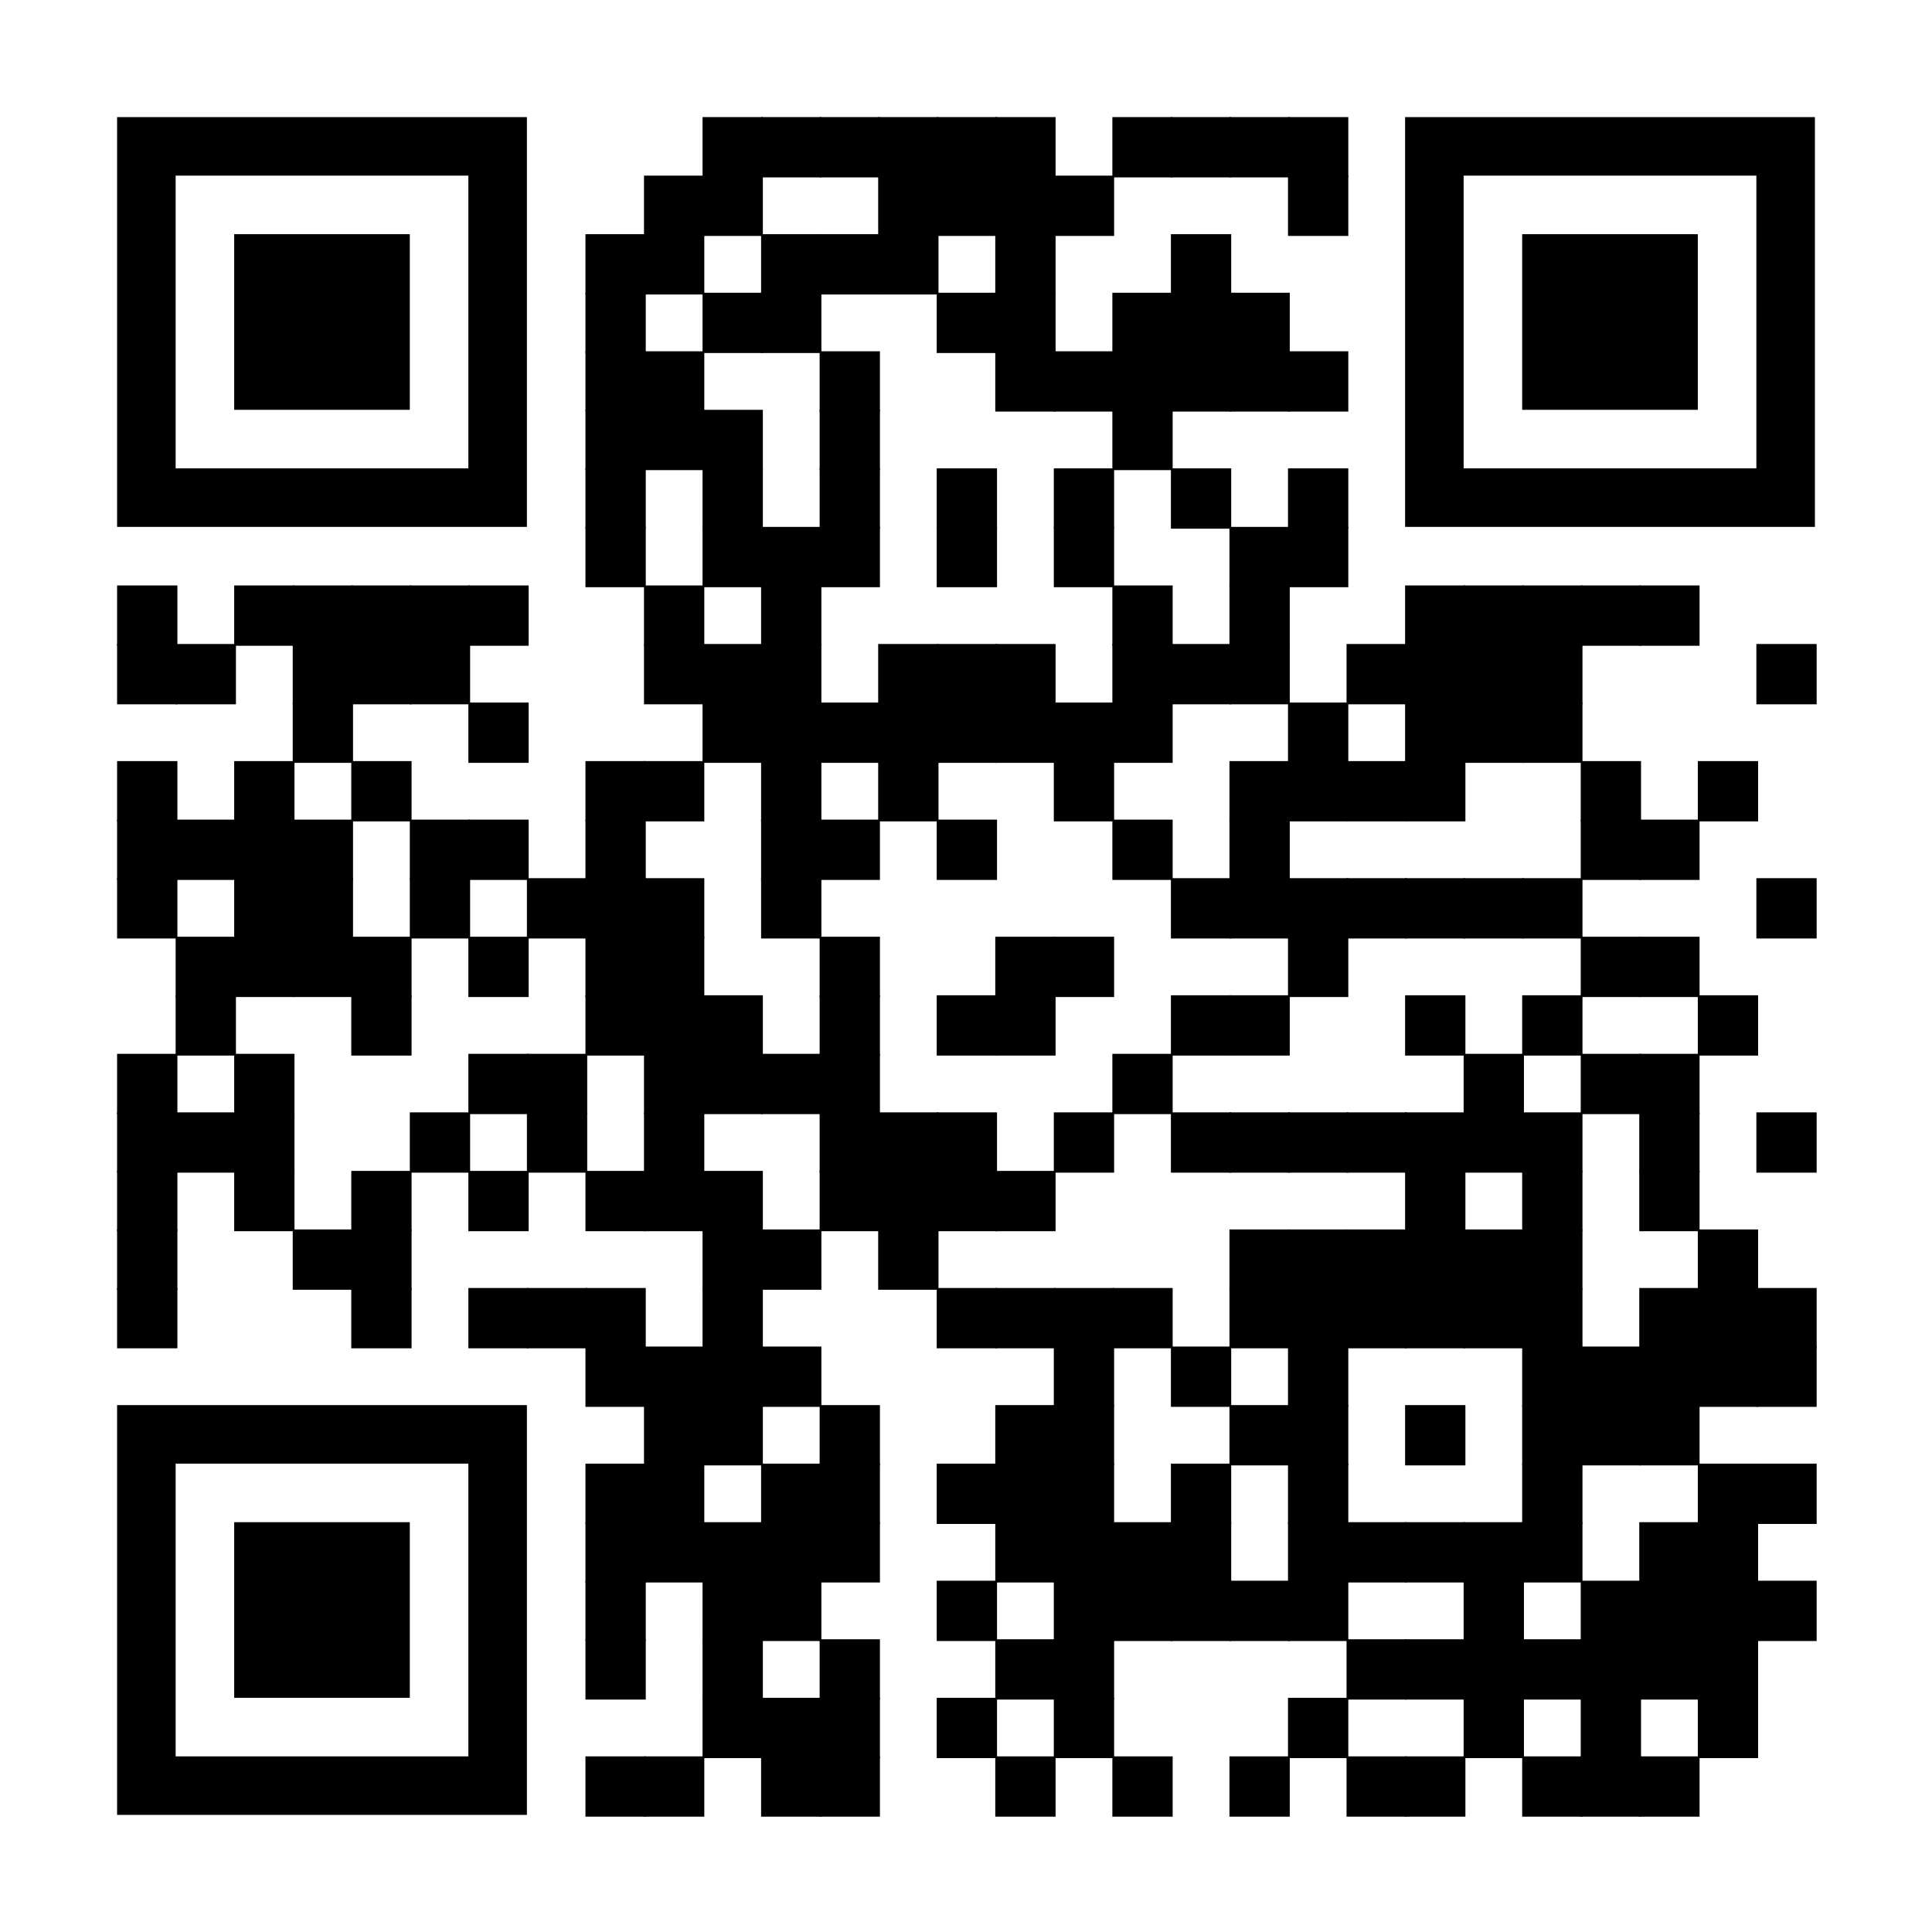 <svg xmlns="http://www.w3.org/2000/svg" xmlns:xlink="http://www.w3.org/1999/xlink" xml:space="preserve" width="792" height="792" viewBox="0 0 792 792"><rect width="792" height="792" fill="#ffffff" x="0" y="0"></rect><g fill="#000000"><g transform="translate(288,48) scale(4.12)"><rect width="6" height="6"></rect></g><g transform="translate(312,48) scale(4.12)"><rect width="6" height="6"></rect></g><g transform="translate(336,48) scale(4.12)"><rect width="6" height="6"></rect></g><g transform="translate(360,48) scale(4.12)"><rect width="6" height="6"></rect></g><g transform="translate(384,48) scale(4.12)"><rect width="6" height="6"></rect></g><g transform="translate(408,48) scale(4.12)"><rect width="6" height="6"></rect></g><g transform="translate(456,48) scale(4.12)"><rect width="6" height="6"></rect></g><g transform="translate(480,48) scale(4.12)"><rect width="6" height="6"></rect></g><g transform="translate(504,48) scale(4.12)"><rect width="6" height="6"></rect></g><g transform="translate(528,48) scale(4.12)"><rect width="6" height="6"></rect></g><g transform="translate(264,72) scale(4.12)"><rect width="6" height="6"></rect></g><g transform="translate(288,72) scale(4.12)"><rect width="6" height="6"></rect></g><g transform="translate(360,72) scale(4.12)"><rect width="6" height="6"></rect></g><g transform="translate(384,72) scale(4.12)"><rect width="6" height="6"></rect></g><g transform="translate(408,72) scale(4.12)"><rect width="6" height="6"></rect></g><g transform="translate(432,72) scale(4.12)"><rect width="6" height="6"></rect></g><g transform="translate(528,72) scale(4.12)"><rect width="6" height="6"></rect></g><g transform="translate(240,96) scale(4.12)"><rect width="6" height="6"></rect></g><g transform="translate(264,96) scale(4.12)"><rect width="6" height="6"></rect></g><g transform="translate(312,96) scale(4.12)"><rect width="6" height="6"></rect></g><g transform="translate(336,96) scale(4.12)"><rect width="6" height="6"></rect></g><g transform="translate(360,96) scale(4.12)"><rect width="6" height="6"></rect></g><g transform="translate(408,96) scale(4.12)"><rect width="6" height="6"></rect></g><g transform="translate(480,96) scale(4.12)"><rect width="6" height="6"></rect></g><g transform="translate(240,120) scale(4.12)"><rect width="6" height="6"></rect></g><g transform="translate(288,120) scale(4.12)"><rect width="6" height="6"></rect></g><g transform="translate(312,120) scale(4.12)"><rect width="6" height="6"></rect></g><g transform="translate(384,120) scale(4.12)"><rect width="6" height="6"></rect></g><g transform="translate(408,120) scale(4.12)"><rect width="6" height="6"></rect></g><g transform="translate(456,120) scale(4.12)"><rect width="6" height="6"></rect></g><g transform="translate(480,120) scale(4.12)"><rect width="6" height="6"></rect></g><g transform="translate(504,120) scale(4.12)"><rect width="6" height="6"></rect></g><g transform="translate(240,144) scale(4.12)"><rect width="6" height="6"></rect></g><g transform="translate(264,144) scale(4.12)"><rect width="6" height="6"></rect></g><g transform="translate(336,144) scale(4.12)"><rect width="6" height="6"></rect></g><g transform="translate(408,144) scale(4.12)"><rect width="6" height="6"></rect></g><g transform="translate(432,144) scale(4.12)"><rect width="6" height="6"></rect></g><g transform="translate(456,144) scale(4.12)"><rect width="6" height="6"></rect></g><g transform="translate(480,144) scale(4.12)"><rect width="6" height="6"></rect></g><g transform="translate(504,144) scale(4.12)"><rect width="6" height="6"></rect></g><g transform="translate(528,144) scale(4.12)"><rect width="6" height="6"></rect></g><g transform="translate(240,168) scale(4.12)"><rect width="6" height="6"></rect></g><g transform="translate(264,168) scale(4.12)"><rect width="6" height="6"></rect></g><g transform="translate(288,168) scale(4.12)"><rect width="6" height="6"></rect></g><g transform="translate(336,168) scale(4.12)"><rect width="6" height="6"></rect></g><g transform="translate(456,168) scale(4.12)"><rect width="6" height="6"></rect></g><g transform="translate(240,192) scale(4.12)"><rect width="6" height="6"></rect></g><g transform="translate(288,192) scale(4.12)"><rect width="6" height="6"></rect></g><g transform="translate(336,192) scale(4.12)"><rect width="6" height="6"></rect></g><g transform="translate(384,192) scale(4.12)"><rect width="6" height="6"></rect></g><g transform="translate(432,192) scale(4.12)"><rect width="6" height="6"></rect></g><g transform="translate(480,192) scale(4.12)"><rect width="6" height="6"></rect></g><g transform="translate(528,192) scale(4.12)"><rect width="6" height="6"></rect></g><g transform="translate(240,216) scale(4.12)"><rect width="6" height="6"></rect></g><g transform="translate(288,216) scale(4.12)"><rect width="6" height="6"></rect></g><g transform="translate(312,216) scale(4.12)"><rect width="6" height="6"></rect></g><g transform="translate(336,216) scale(4.12)"><rect width="6" height="6"></rect></g><g transform="translate(384,216) scale(4.12)"><rect width="6" height="6"></rect></g><g transform="translate(432,216) scale(4.12)"><rect width="6" height="6"></rect></g><g transform="translate(504,216) scale(4.12)"><rect width="6" height="6"></rect></g><g transform="translate(528,216) scale(4.12)"><rect width="6" height="6"></rect></g><g transform="translate(48,240) scale(4.12)"><rect width="6" height="6"></rect></g><g transform="translate(96,240) scale(4.12)"><rect width="6" height="6"></rect></g><g transform="translate(120,240) scale(4.12)"><rect width="6" height="6"></rect></g><g transform="translate(144,240) scale(4.12)"><rect width="6" height="6"></rect></g><g transform="translate(168,240) scale(4.12)"><rect width="6" height="6"></rect></g><g transform="translate(192,240) scale(4.12)"><rect width="6" height="6"></rect></g><g transform="translate(264,240) scale(4.12)"><rect width="6" height="6"></rect></g><g transform="translate(312,240) scale(4.12)"><rect width="6" height="6"></rect></g><g transform="translate(456,240) scale(4.12)"><rect width="6" height="6"></rect></g><g transform="translate(504,240) scale(4.12)"><rect width="6" height="6"></rect></g><g transform="translate(576,240) scale(4.12)"><rect width="6" height="6"></rect></g><g transform="translate(600,240) scale(4.12)"><rect width="6" height="6"></rect></g><g transform="translate(624,240) scale(4.12)"><rect width="6" height="6"></rect></g><g transform="translate(648,240) scale(4.12)"><rect width="6" height="6"></rect></g><g transform="translate(672,240) scale(4.12)"><rect width="6" height="6"></rect></g><g transform="translate(48,264) scale(4.12)"><rect width="6" height="6"></rect></g><g transform="translate(72,264) scale(4.12)"><rect width="6" height="6"></rect></g><g transform="translate(120,264) scale(4.12)"><rect width="6" height="6"></rect></g><g transform="translate(144,264) scale(4.12)"><rect width="6" height="6"></rect></g><g transform="translate(168,264) scale(4.12)"><rect width="6" height="6"></rect></g><g transform="translate(264,264) scale(4.12)"><rect width="6" height="6"></rect></g><g transform="translate(288,264) scale(4.12)"><rect width="6" height="6"></rect></g><g transform="translate(312,264) scale(4.12)"><rect width="6" height="6"></rect></g><g transform="translate(360,264) scale(4.12)"><rect width="6" height="6"></rect></g><g transform="translate(384,264) scale(4.12)"><rect width="6" height="6"></rect></g><g transform="translate(408,264) scale(4.12)"><rect width="6" height="6"></rect></g><g transform="translate(456,264) scale(4.12)"><rect width="6" height="6"></rect></g><g transform="translate(480,264) scale(4.12)"><rect width="6" height="6"></rect></g><g transform="translate(504,264) scale(4.12)"><rect width="6" height="6"></rect></g><g transform="translate(552,264) scale(4.12)"><rect width="6" height="6"></rect></g><g transform="translate(576,264) scale(4.12)"><rect width="6" height="6"></rect></g><g transform="translate(600,264) scale(4.12)"><rect width="6" height="6"></rect></g><g transform="translate(624,264) scale(4.12)"><rect width="6" height="6"></rect></g><g transform="translate(720,264) scale(4.12)"><rect width="6" height="6"></rect></g><g transform="translate(120,288) scale(4.12)"><rect width="6" height="6"></rect></g><g transform="translate(192,288) scale(4.12)"><rect width="6" height="6"></rect></g><g transform="translate(288,288) scale(4.12)"><rect width="6" height="6"></rect></g><g transform="translate(312,288) scale(4.12)"><rect width="6" height="6"></rect></g><g transform="translate(336,288) scale(4.12)"><rect width="6" height="6"></rect></g><g transform="translate(360,288) scale(4.12)"><rect width="6" height="6"></rect></g><g transform="translate(384,288) scale(4.12)"><rect width="6" height="6"></rect></g><g transform="translate(408,288) scale(4.12)"><rect width="6" height="6"></rect></g><g transform="translate(432,288) scale(4.12)"><rect width="6" height="6"></rect></g><g transform="translate(456,288) scale(4.12)"><rect width="6" height="6"></rect></g><g transform="translate(528,288) scale(4.12)"><rect width="6" height="6"></rect></g><g transform="translate(576,288) scale(4.12)"><rect width="6" height="6"></rect></g><g transform="translate(600,288) scale(4.12)"><rect width="6" height="6"></rect></g><g transform="translate(624,288) scale(4.12)"><rect width="6" height="6"></rect></g><g transform="translate(48,312) scale(4.12)"><rect width="6" height="6"></rect></g><g transform="translate(96,312) scale(4.12)"><rect width="6" height="6"></rect></g><g transform="translate(144,312) scale(4.12)"><rect width="6" height="6"></rect></g><g transform="translate(240,312) scale(4.12)"><rect width="6" height="6"></rect></g><g transform="translate(264,312) scale(4.12)"><rect width="6" height="6"></rect></g><g transform="translate(312,312) scale(4.12)"><rect width="6" height="6"></rect></g><g transform="translate(360,312) scale(4.12)"><rect width="6" height="6"></rect></g><g transform="translate(432,312) scale(4.12)"><rect width="6" height="6"></rect></g><g transform="translate(504,312) scale(4.12)"><rect width="6" height="6"></rect></g><g transform="translate(528,312) scale(4.12)"><rect width="6" height="6"></rect></g><g transform="translate(552,312) scale(4.12)"><rect width="6" height="6"></rect></g><g transform="translate(576,312) scale(4.12)"><rect width="6" height="6"></rect></g><g transform="translate(648,312) scale(4.12)"><rect width="6" height="6"></rect></g><g transform="translate(696,312) scale(4.12)"><rect width="6" height="6"></rect></g><g transform="translate(48,336) scale(4.12)"><rect width="6" height="6"></rect></g><g transform="translate(72,336) scale(4.12)"><rect width="6" height="6"></rect></g><g transform="translate(96,336) scale(4.12)"><rect width="6" height="6"></rect></g><g transform="translate(120,336) scale(4.12)"><rect width="6" height="6"></rect></g><g transform="translate(168,336) scale(4.12)"><rect width="6" height="6"></rect></g><g transform="translate(192,336) scale(4.12)"><rect width="6" height="6"></rect></g><g transform="translate(240,336) scale(4.12)"><rect width="6" height="6"></rect></g><g transform="translate(312,336) scale(4.12)"><rect width="6" height="6"></rect></g><g transform="translate(336,336) scale(4.12)"><rect width="6" height="6"></rect></g><g transform="translate(384,336) scale(4.12)"><rect width="6" height="6"></rect></g><g transform="translate(456,336) scale(4.12)"><rect width="6" height="6"></rect></g><g transform="translate(504,336) scale(4.12)"><rect width="6" height="6"></rect></g><g transform="translate(648,336) scale(4.12)"><rect width="6" height="6"></rect></g><g transform="translate(672,336) scale(4.12)"><rect width="6" height="6"></rect></g><g transform="translate(48,360) scale(4.12)"><rect width="6" height="6"></rect></g><g transform="translate(96,360) scale(4.12)"><rect width="6" height="6"></rect></g><g transform="translate(120,360) scale(4.12)"><rect width="6" height="6"></rect></g><g transform="translate(168,360) scale(4.12)"><rect width="6" height="6"></rect></g><g transform="translate(216,360) scale(4.12)"><rect width="6" height="6"></rect></g><g transform="translate(240,360) scale(4.12)"><rect width="6" height="6"></rect></g><g transform="translate(264,360) scale(4.12)"><rect width="6" height="6"></rect></g><g transform="translate(312,360) scale(4.12)"><rect width="6" height="6"></rect></g><g transform="translate(480,360) scale(4.12)"><rect width="6" height="6"></rect></g><g transform="translate(504,360) scale(4.12)"><rect width="6" height="6"></rect></g><g transform="translate(528,360) scale(4.12)"><rect width="6" height="6"></rect></g><g transform="translate(552,360) scale(4.12)"><rect width="6" height="6"></rect></g><g transform="translate(576,360) scale(4.12)"><rect width="6" height="6"></rect></g><g transform="translate(600,360) scale(4.12)"><rect width="6" height="6"></rect></g><g transform="translate(624,360) scale(4.12)"><rect width="6" height="6"></rect></g><g transform="translate(720,360) scale(4.12)"><rect width="6" height="6"></rect></g><g transform="translate(72,384) scale(4.12)"><rect width="6" height="6"></rect></g><g transform="translate(96,384) scale(4.12)"><rect width="6" height="6"></rect></g><g transform="translate(120,384) scale(4.12)"><rect width="6" height="6"></rect></g><g transform="translate(144,384) scale(4.12)"><rect width="6" height="6"></rect></g><g transform="translate(192,384) scale(4.12)"><rect width="6" height="6"></rect></g><g transform="translate(240,384) scale(4.12)"><rect width="6" height="6"></rect></g><g transform="translate(264,384) scale(4.12)"><rect width="6" height="6"></rect></g><g transform="translate(336,384) scale(4.12)"><rect width="6" height="6"></rect></g><g transform="translate(408,384) scale(4.12)"><rect width="6" height="6"></rect></g><g transform="translate(432,384) scale(4.12)"><rect width="6" height="6"></rect></g><g transform="translate(528,384) scale(4.12)"><rect width="6" height="6"></rect></g><g transform="translate(648,384) scale(4.12)"><rect width="6" height="6"></rect></g><g transform="translate(672,384) scale(4.12)"><rect width="6" height="6"></rect></g><g transform="translate(72,408) scale(4.12)"><rect width="6" height="6"></rect></g><g transform="translate(144,408) scale(4.12)"><rect width="6" height="6"></rect></g><g transform="translate(240,408) scale(4.12)"><rect width="6" height="6"></rect></g><g transform="translate(264,408) scale(4.12)"><rect width="6" height="6"></rect></g><g transform="translate(288,408) scale(4.12)"><rect width="6" height="6"></rect></g><g transform="translate(336,408) scale(4.12)"><rect width="6" height="6"></rect></g><g transform="translate(384,408) scale(4.12)"><rect width="6" height="6"></rect></g><g transform="translate(408,408) scale(4.12)"><rect width="6" height="6"></rect></g><g transform="translate(480,408) scale(4.12)"><rect width="6" height="6"></rect></g><g transform="translate(504,408) scale(4.12)"><rect width="6" height="6"></rect></g><g transform="translate(576,408) scale(4.12)"><rect width="6" height="6"></rect></g><g transform="translate(624,408) scale(4.12)"><rect width="6" height="6"></rect></g><g transform="translate(696,408) scale(4.12)"><rect width="6" height="6"></rect></g><g transform="translate(48,432) scale(4.12)"><rect width="6" height="6"></rect></g><g transform="translate(96,432) scale(4.12)"><rect width="6" height="6"></rect></g><g transform="translate(192,432) scale(4.12)"><rect width="6" height="6"></rect></g><g transform="translate(216,432) scale(4.12)"><rect width="6" height="6"></rect></g><g transform="translate(264,432) scale(4.12)"><rect width="6" height="6"></rect></g><g transform="translate(288,432) scale(4.12)"><rect width="6" height="6"></rect></g><g transform="translate(312,432) scale(4.12)"><rect width="6" height="6"></rect></g><g transform="translate(336,432) scale(4.12)"><rect width="6" height="6"></rect></g><g transform="translate(456,432) scale(4.12)"><rect width="6" height="6"></rect></g><g transform="translate(600,432) scale(4.12)"><rect width="6" height="6"></rect></g><g transform="translate(648,432) scale(4.12)"><rect width="6" height="6"></rect></g><g transform="translate(672,432) scale(4.12)"><rect width="6" height="6"></rect></g><g transform="translate(48,456) scale(4.12)"><rect width="6" height="6"></rect></g><g transform="translate(72,456) scale(4.12)"><rect width="6" height="6"></rect></g><g transform="translate(96,456) scale(4.12)"><rect width="6" height="6"></rect></g><g transform="translate(168,456) scale(4.12)"><rect width="6" height="6"></rect></g><g transform="translate(216,456) scale(4.12)"><rect width="6" height="6"></rect></g><g transform="translate(264,456) scale(4.12)"><rect width="6" height="6"></rect></g><g transform="translate(336,456) scale(4.12)"><rect width="6" height="6"></rect></g><g transform="translate(360,456) scale(4.12)"><rect width="6" height="6"></rect></g><g transform="translate(384,456) scale(4.12)"><rect width="6" height="6"></rect></g><g transform="translate(432,456) scale(4.12)"><rect width="6" height="6"></rect></g><g transform="translate(480,456) scale(4.12)"><rect width="6" height="6"></rect></g><g transform="translate(504,456) scale(4.12)"><rect width="6" height="6"></rect></g><g transform="translate(528,456) scale(4.12)"><rect width="6" height="6"></rect></g><g transform="translate(552,456) scale(4.12)"><rect width="6" height="6"></rect></g><g transform="translate(576,456) scale(4.12)"><rect width="6" height="6"></rect></g><g transform="translate(600,456) scale(4.12)"><rect width="6" height="6"></rect></g><g transform="translate(624,456) scale(4.12)"><rect width="6" height="6"></rect></g><g transform="translate(672,456) scale(4.12)"><rect width="6" height="6"></rect></g><g transform="translate(720,456) scale(4.12)"><rect width="6" height="6"></rect></g><g transform="translate(48,480) scale(4.12)"><rect width="6" height="6"></rect></g><g transform="translate(96,480) scale(4.12)"><rect width="6" height="6"></rect></g><g transform="translate(144,480) scale(4.12)"><rect width="6" height="6"></rect></g><g transform="translate(192,480) scale(4.12)"><rect width="6" height="6"></rect></g><g transform="translate(240,480) scale(4.12)"><rect width="6" height="6"></rect></g><g transform="translate(264,480) scale(4.12)"><rect width="6" height="6"></rect></g><g transform="translate(288,480) scale(4.12)"><rect width="6" height="6"></rect></g><g transform="translate(336,480) scale(4.12)"><rect width="6" height="6"></rect></g><g transform="translate(360,480) scale(4.12)"><rect width="6" height="6"></rect></g><g transform="translate(384,480) scale(4.12)"><rect width="6" height="6"></rect></g><g transform="translate(408,480) scale(4.12)"><rect width="6" height="6"></rect></g><g transform="translate(576,480) scale(4.12)"><rect width="6" height="6"></rect></g><g transform="translate(624,480) scale(4.12)"><rect width="6" height="6"></rect></g><g transform="translate(672,480) scale(4.12)"><rect width="6" height="6"></rect></g><g transform="translate(48,504) scale(4.12)"><rect width="6" height="6"></rect></g><g transform="translate(120,504) scale(4.12)"><rect width="6" height="6"></rect></g><g transform="translate(144,504) scale(4.12)"><rect width="6" height="6"></rect></g><g transform="translate(288,504) scale(4.12)"><rect width="6" height="6"></rect></g><g transform="translate(312,504) scale(4.12)"><rect width="6" height="6"></rect></g><g transform="translate(360,504) scale(4.12)"><rect width="6" height="6"></rect></g><g transform="translate(504,504) scale(4.12)"><rect width="6" height="6"></rect></g><g transform="translate(528,504) scale(4.12)"><rect width="6" height="6"></rect></g><g transform="translate(552,504) scale(4.12)"><rect width="6" height="6"></rect></g><g transform="translate(576,504) scale(4.12)"><rect width="6" height="6"></rect></g><g transform="translate(600,504) scale(4.12)"><rect width="6" height="6"></rect></g><g transform="translate(624,504) scale(4.12)"><rect width="6" height="6"></rect></g><g transform="translate(696,504) scale(4.12)"><rect width="6" height="6"></rect></g><g transform="translate(48,528) scale(4.12)"><rect width="6" height="6"></rect></g><g transform="translate(144,528) scale(4.12)"><rect width="6" height="6"></rect></g><g transform="translate(192,528) scale(4.12)"><rect width="6" height="6"></rect></g><g transform="translate(216,528) scale(4.12)"><rect width="6" height="6"></rect></g><g transform="translate(240,528) scale(4.12)"><rect width="6" height="6"></rect></g><g transform="translate(288,528) scale(4.12)"><rect width="6" height="6"></rect></g><g transform="translate(384,528) scale(4.12)"><rect width="6" height="6"></rect></g><g transform="translate(408,528) scale(4.12)"><rect width="6" height="6"></rect></g><g transform="translate(432,528) scale(4.12)"><rect width="6" height="6"></rect></g><g transform="translate(456,528) scale(4.12)"><rect width="6" height="6"></rect></g><g transform="translate(504,528) scale(4.12)"><rect width="6" height="6"></rect></g><g transform="translate(528,528) scale(4.12)"><rect width="6" height="6"></rect></g><g transform="translate(552,528) scale(4.12)"><rect width="6" height="6"></rect></g><g transform="translate(576,528) scale(4.12)"><rect width="6" height="6"></rect></g><g transform="translate(600,528) scale(4.12)"><rect width="6" height="6"></rect></g><g transform="translate(624,528) scale(4.12)"><rect width="6" height="6"></rect></g><g transform="translate(672,528) scale(4.12)"><rect width="6" height="6"></rect></g><g transform="translate(696,528) scale(4.12)"><rect width="6" height="6"></rect></g><g transform="translate(720,528) scale(4.12)"><rect width="6" height="6"></rect></g><g transform="translate(240,552) scale(4.12)"><rect width="6" height="6"></rect></g><g transform="translate(264,552) scale(4.12)"><rect width="6" height="6"></rect></g><g transform="translate(288,552) scale(4.12)"><rect width="6" height="6"></rect></g><g transform="translate(312,552) scale(4.12)"><rect width="6" height="6"></rect></g><g transform="translate(432,552) scale(4.12)"><rect width="6" height="6"></rect></g><g transform="translate(480,552) scale(4.12)"><rect width="6" height="6"></rect></g><g transform="translate(528,552) scale(4.12)"><rect width="6" height="6"></rect></g><g transform="translate(624,552) scale(4.12)"><rect width="6" height="6"></rect></g><g transform="translate(648,552) scale(4.12)"><rect width="6" height="6"></rect></g><g transform="translate(672,552) scale(4.12)"><rect width="6" height="6"></rect></g><g transform="translate(696,552) scale(4.12)"><rect width="6" height="6"></rect></g><g transform="translate(720,552) scale(4.12)"><rect width="6" height="6"></rect></g><g transform="translate(264,576) scale(4.12)"><rect width="6" height="6"></rect></g><g transform="translate(288,576) scale(4.12)"><rect width="6" height="6"></rect></g><g transform="translate(336,576) scale(4.12)"><rect width="6" height="6"></rect></g><g transform="translate(408,576) scale(4.12)"><rect width="6" height="6"></rect></g><g transform="translate(432,576) scale(4.12)"><rect width="6" height="6"></rect></g><g transform="translate(504,576) scale(4.12)"><rect width="6" height="6"></rect></g><g transform="translate(528,576) scale(4.12)"><rect width="6" height="6"></rect></g><g transform="translate(576,576) scale(4.12)"><rect width="6" height="6"></rect></g><g transform="translate(624,576) scale(4.12)"><rect width="6" height="6"></rect></g><g transform="translate(648,576) scale(4.12)"><rect width="6" height="6"></rect></g><g transform="translate(672,576) scale(4.12)"><rect width="6" height="6"></rect></g><g transform="translate(240,600) scale(4.12)"><rect width="6" height="6"></rect></g><g transform="translate(264,600) scale(4.12)"><rect width="6" height="6"></rect></g><g transform="translate(312,600) scale(4.12)"><rect width="6" height="6"></rect></g><g transform="translate(336,600) scale(4.12)"><rect width="6" height="6"></rect></g><g transform="translate(384,600) scale(4.12)"><rect width="6" height="6"></rect></g><g transform="translate(408,600) scale(4.12)"><rect width="6" height="6"></rect></g><g transform="translate(432,600) scale(4.12)"><rect width="6" height="6"></rect></g><g transform="translate(480,600) scale(4.12)"><rect width="6" height="6"></rect></g><g transform="translate(528,600) scale(4.12)"><rect width="6" height="6"></rect></g><g transform="translate(624,600) scale(4.12)"><rect width="6" height="6"></rect></g><g transform="translate(696,600) scale(4.12)"><rect width="6" height="6"></rect></g><g transform="translate(720,600) scale(4.12)"><rect width="6" height="6"></rect></g><g transform="translate(240,624) scale(4.12)"><rect width="6" height="6"></rect></g><g transform="translate(264,624) scale(4.12)"><rect width="6" height="6"></rect></g><g transform="translate(288,624) scale(4.12)"><rect width="6" height="6"></rect></g><g transform="translate(312,624) scale(4.12)"><rect width="6" height="6"></rect></g><g transform="translate(336,624) scale(4.12)"><rect width="6" height="6"></rect></g><g transform="translate(408,624) scale(4.12)"><rect width="6" height="6"></rect></g><g transform="translate(432,624) scale(4.12)"><rect width="6" height="6"></rect></g><g transform="translate(456,624) scale(4.12)"><rect width="6" height="6"></rect></g><g transform="translate(480,624) scale(4.12)"><rect width="6" height="6"></rect></g><g transform="translate(528,624) scale(4.12)"><rect width="6" height="6"></rect></g><g transform="translate(552,624) scale(4.12)"><rect width="6" height="6"></rect></g><g transform="translate(576,624) scale(4.12)"><rect width="6" height="6"></rect></g><g transform="translate(600,624) scale(4.12)"><rect width="6" height="6"></rect></g><g transform="translate(624,624) scale(4.12)"><rect width="6" height="6"></rect></g><g transform="translate(672,624) scale(4.12)"><rect width="6" height="6"></rect></g><g transform="translate(696,624) scale(4.12)"><rect width="6" height="6"></rect></g><g transform="translate(240,648) scale(4.12)"><rect width="6" height="6"></rect></g><g transform="translate(288,648) scale(4.12)"><rect width="6" height="6"></rect></g><g transform="translate(312,648) scale(4.12)"><rect width="6" height="6"></rect></g><g transform="translate(384,648) scale(4.12)"><rect width="6" height="6"></rect></g><g transform="translate(432,648) scale(4.12)"><rect width="6" height="6"></rect></g><g transform="translate(456,648) scale(4.12)"><rect width="6" height="6"></rect></g><g transform="translate(480,648) scale(4.12)"><rect width="6" height="6"></rect></g><g transform="translate(504,648) scale(4.12)"><rect width="6" height="6"></rect></g><g transform="translate(528,648) scale(4.12)"><rect width="6" height="6"></rect></g><g transform="translate(600,648) scale(4.12)"><rect width="6" height="6"></rect></g><g transform="translate(648,648) scale(4.12)"><rect width="6" height="6"></rect></g><g transform="translate(672,648) scale(4.12)"><rect width="6" height="6"></rect></g><g transform="translate(696,648) scale(4.12)"><rect width="6" height="6"></rect></g><g transform="translate(720,648) scale(4.12)"><rect width="6" height="6"></rect></g><g transform="translate(240,672) scale(4.12)"><rect width="6" height="6"></rect></g><g transform="translate(288,672) scale(4.12)"><rect width="6" height="6"></rect></g><g transform="translate(336,672) scale(4.12)"><rect width="6" height="6"></rect></g><g transform="translate(408,672) scale(4.12)"><rect width="6" height="6"></rect></g><g transform="translate(432,672) scale(4.12)"><rect width="6" height="6"></rect></g><g transform="translate(552,672) scale(4.12)"><rect width="6" height="6"></rect></g><g transform="translate(576,672) scale(4.12)"><rect width="6" height="6"></rect></g><g transform="translate(600,672) scale(4.12)"><rect width="6" height="6"></rect></g><g transform="translate(624,672) scale(4.12)"><rect width="6" height="6"></rect></g><g transform="translate(648,672) scale(4.12)"><rect width="6" height="6"></rect></g><g transform="translate(672,672) scale(4.12)"><rect width="6" height="6"></rect></g><g transform="translate(696,672) scale(4.12)"><rect width="6" height="6"></rect></g><g transform="translate(288,696) scale(4.12)"><rect width="6" height="6"></rect></g><g transform="translate(312,696) scale(4.12)"><rect width="6" height="6"></rect></g><g transform="translate(336,696) scale(4.12)"><rect width="6" height="6"></rect></g><g transform="translate(384,696) scale(4.12)"><rect width="6" height="6"></rect></g><g transform="translate(432,696) scale(4.12)"><rect width="6" height="6"></rect></g><g transform="translate(528,696) scale(4.12)"><rect width="6" height="6"></rect></g><g transform="translate(600,696) scale(4.12)"><rect width="6" height="6"></rect></g><g transform="translate(648,696) scale(4.12)"><rect width="6" height="6"></rect></g><g transform="translate(696,696) scale(4.12)"><rect width="6" height="6"></rect></g><g transform="translate(240,720) scale(4.12)"><rect width="6" height="6"></rect></g><g transform="translate(264,720) scale(4.12)"><rect width="6" height="6"></rect></g><g transform="translate(312,720) scale(4.12)"><rect width="6" height="6"></rect></g><g transform="translate(336,720) scale(4.12)"><rect width="6" height="6"></rect></g><g transform="translate(408,720) scale(4.12)"><rect width="6" height="6"></rect></g><g transform="translate(456,720) scale(4.12)"><rect width="6" height="6"></rect></g><g transform="translate(504,720) scale(4.12)"><rect width="6" height="6"></rect></g><g transform="translate(552,720) scale(4.12)"><rect width="6" height="6"></rect></g><g transform="translate(576,720) scale(4.12)"><rect width="6" height="6"></rect></g><g transform="translate(624,720) scale(4.12)"><rect width="6" height="6"></rect></g><g transform="translate(648,720) scale(4.12)"><rect width="6" height="6"></rect></g><g transform="translate(672,720) scale(4.12)"><rect width="6" height="6"></rect></g><g transform="translate(48,48)"><g transform="scale(12)"><path d="M0,0v14h14V0H0z M12,12H2V2h10V12z"></path></g></g><g transform="translate(576,48)"><g transform="scale(12)"><path d="M0,0v14h14V0H0z M12,12H2V2h10V12z"></path></g></g><g transform="translate(48,576)"><g transform="scale(12)"><path d="M0,0v14h14V0H0z M12,12H2V2h10V12z"></path></g></g><g transform="translate(96,96)"><g transform="scale(12)"><rect width="6" height="6"></rect></g></g><g transform="translate(624,96)"><g transform="scale(12)"><rect width="6" height="6"></rect></g></g><g transform="translate(96,624)"><g transform="scale(12)"><rect width="6" height="6"></rect></g></g></g></svg>